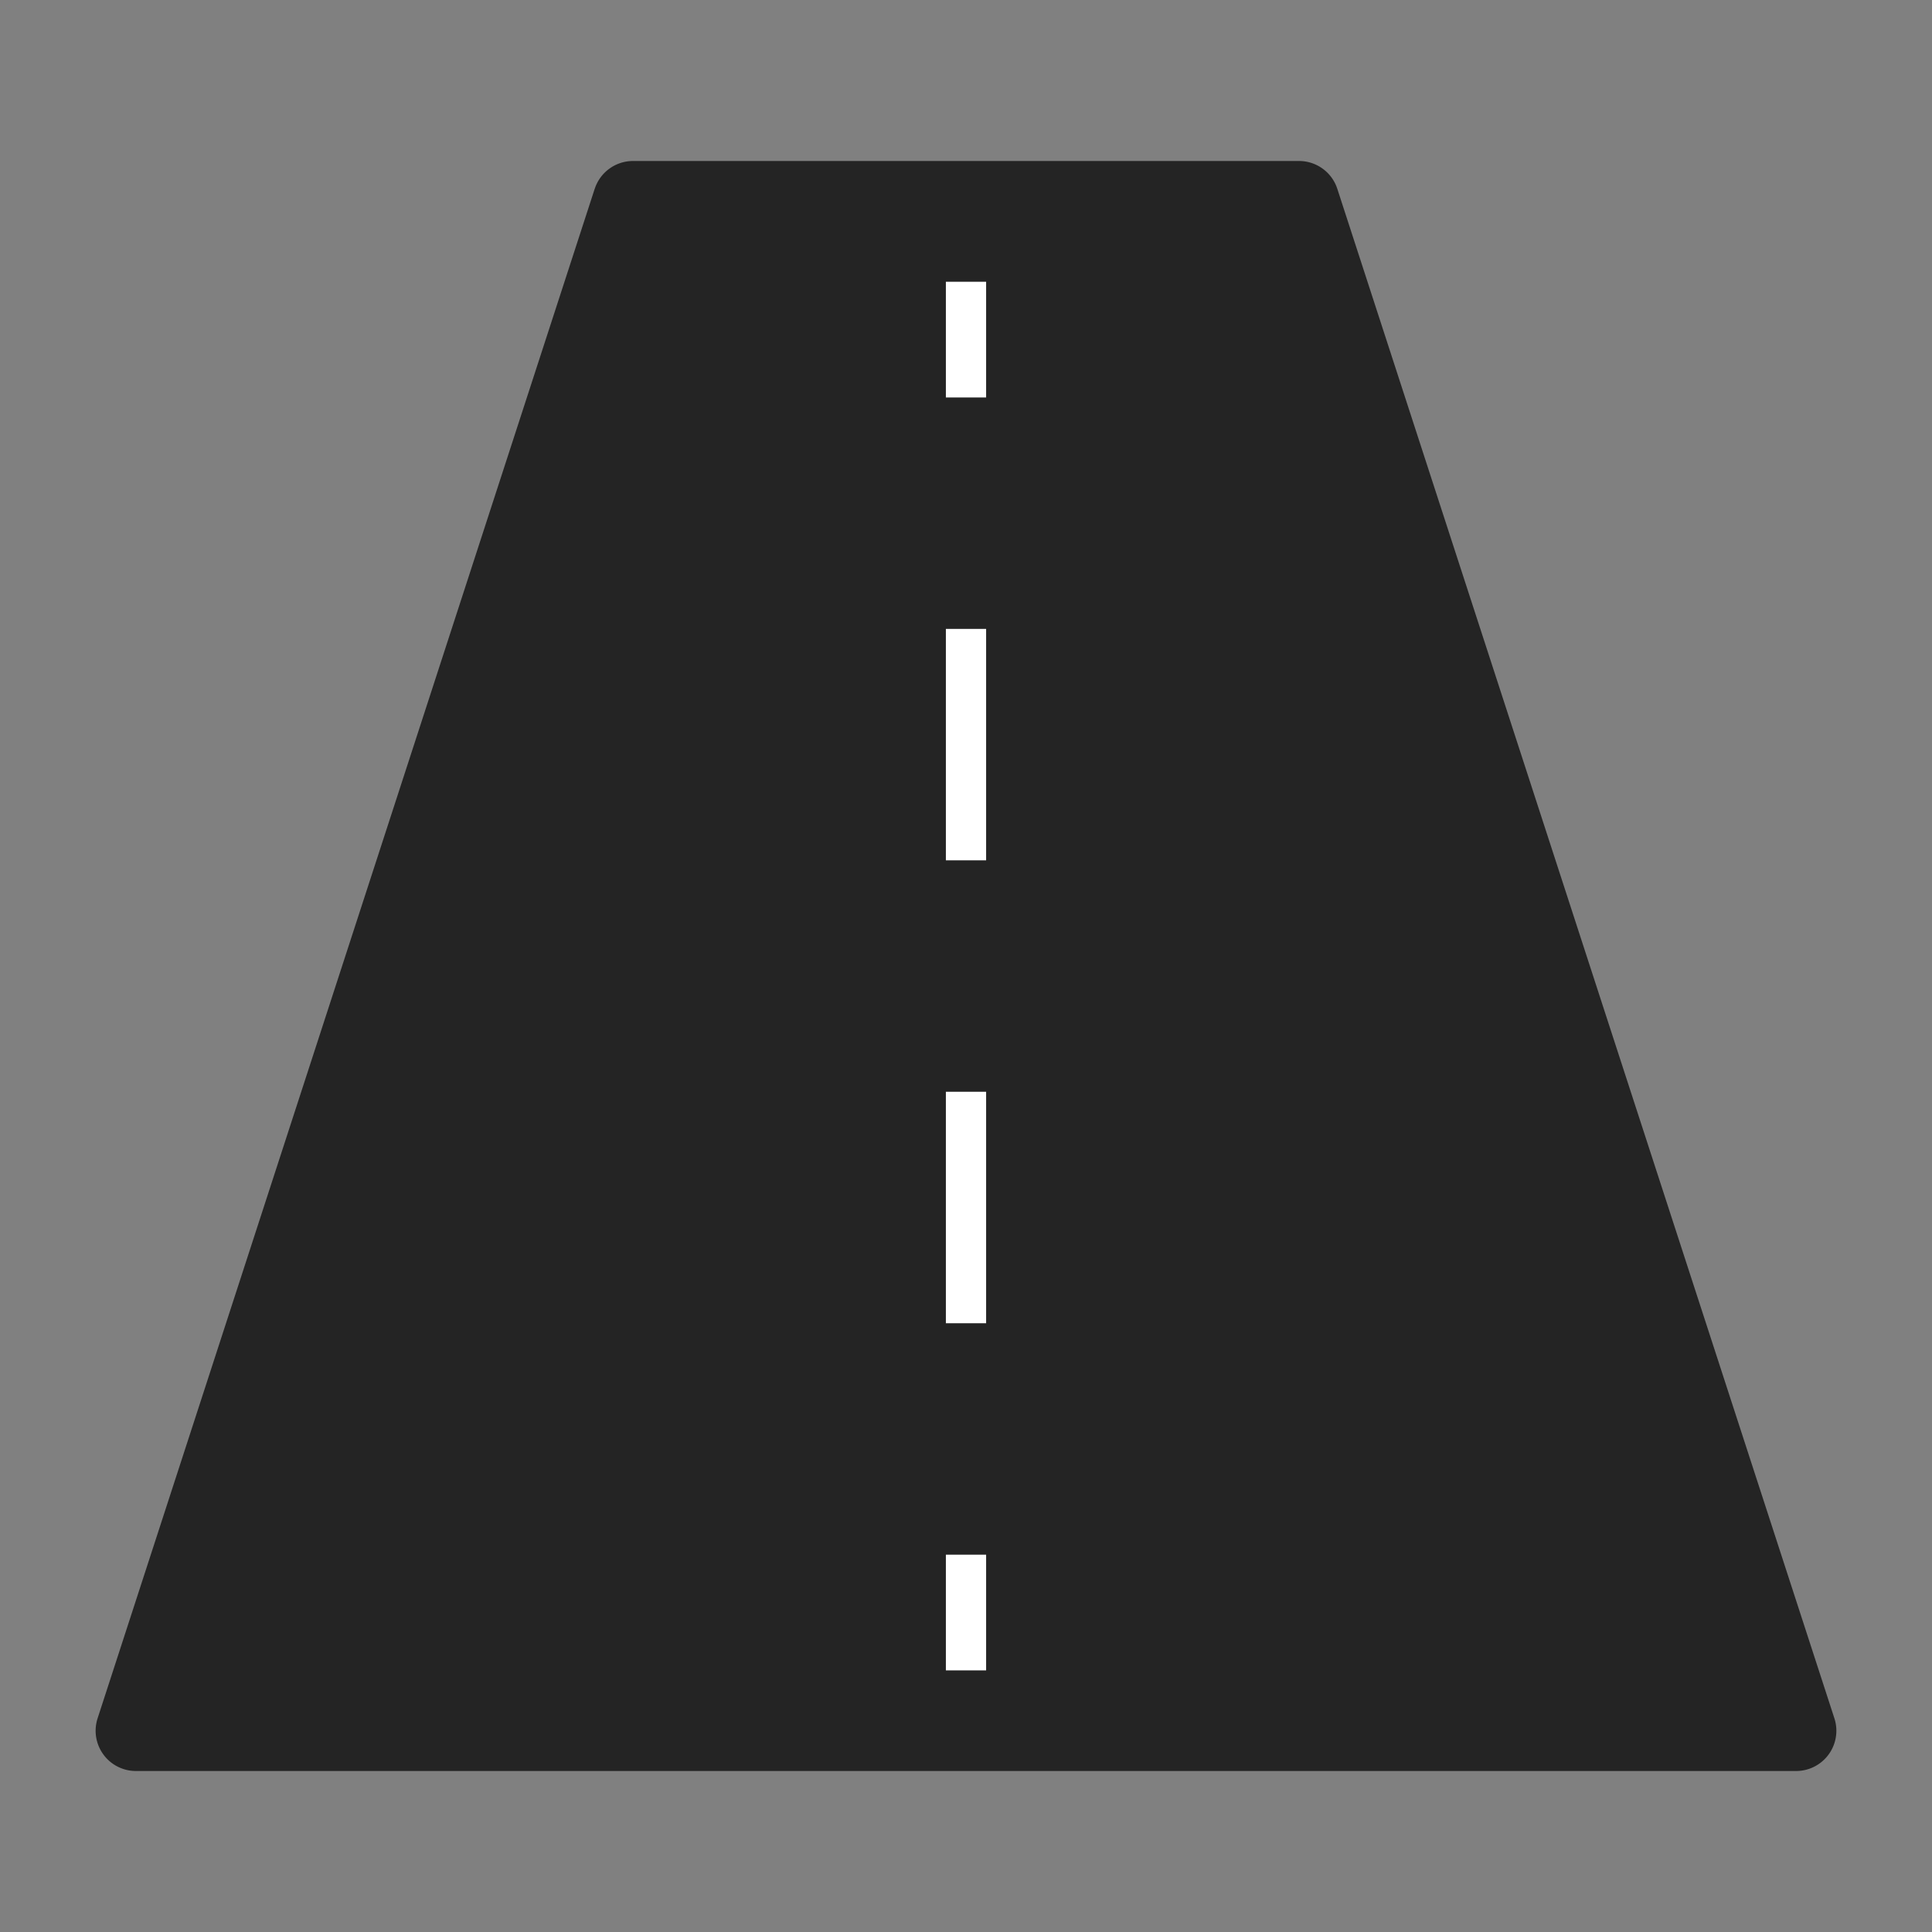 <svg xmlns="http://www.w3.org/2000/svg" width="48" height="48" fill="none"><rect width="100%" height="100%" fill="#808080" stroke="none"/><path d="M14.776 4.691A1 1 0 0 1 15.727 4h16.547a1 1 0 0 1 .951.691l12.35 38A1 1 0 0 1 44.624 44H3.376a1 1 0 0 1-.951-1.309l12.35-38z" fill="#242424"/><path d="M24.5 38.625V41.5h-1v-2.875h1zm0-11.5v5.75h-1v-5.75h1zm0-11.5v5.75h-1v-5.75h1zM24.5 7v2.875h-1V7h1z" fill="#fff"/></svg>